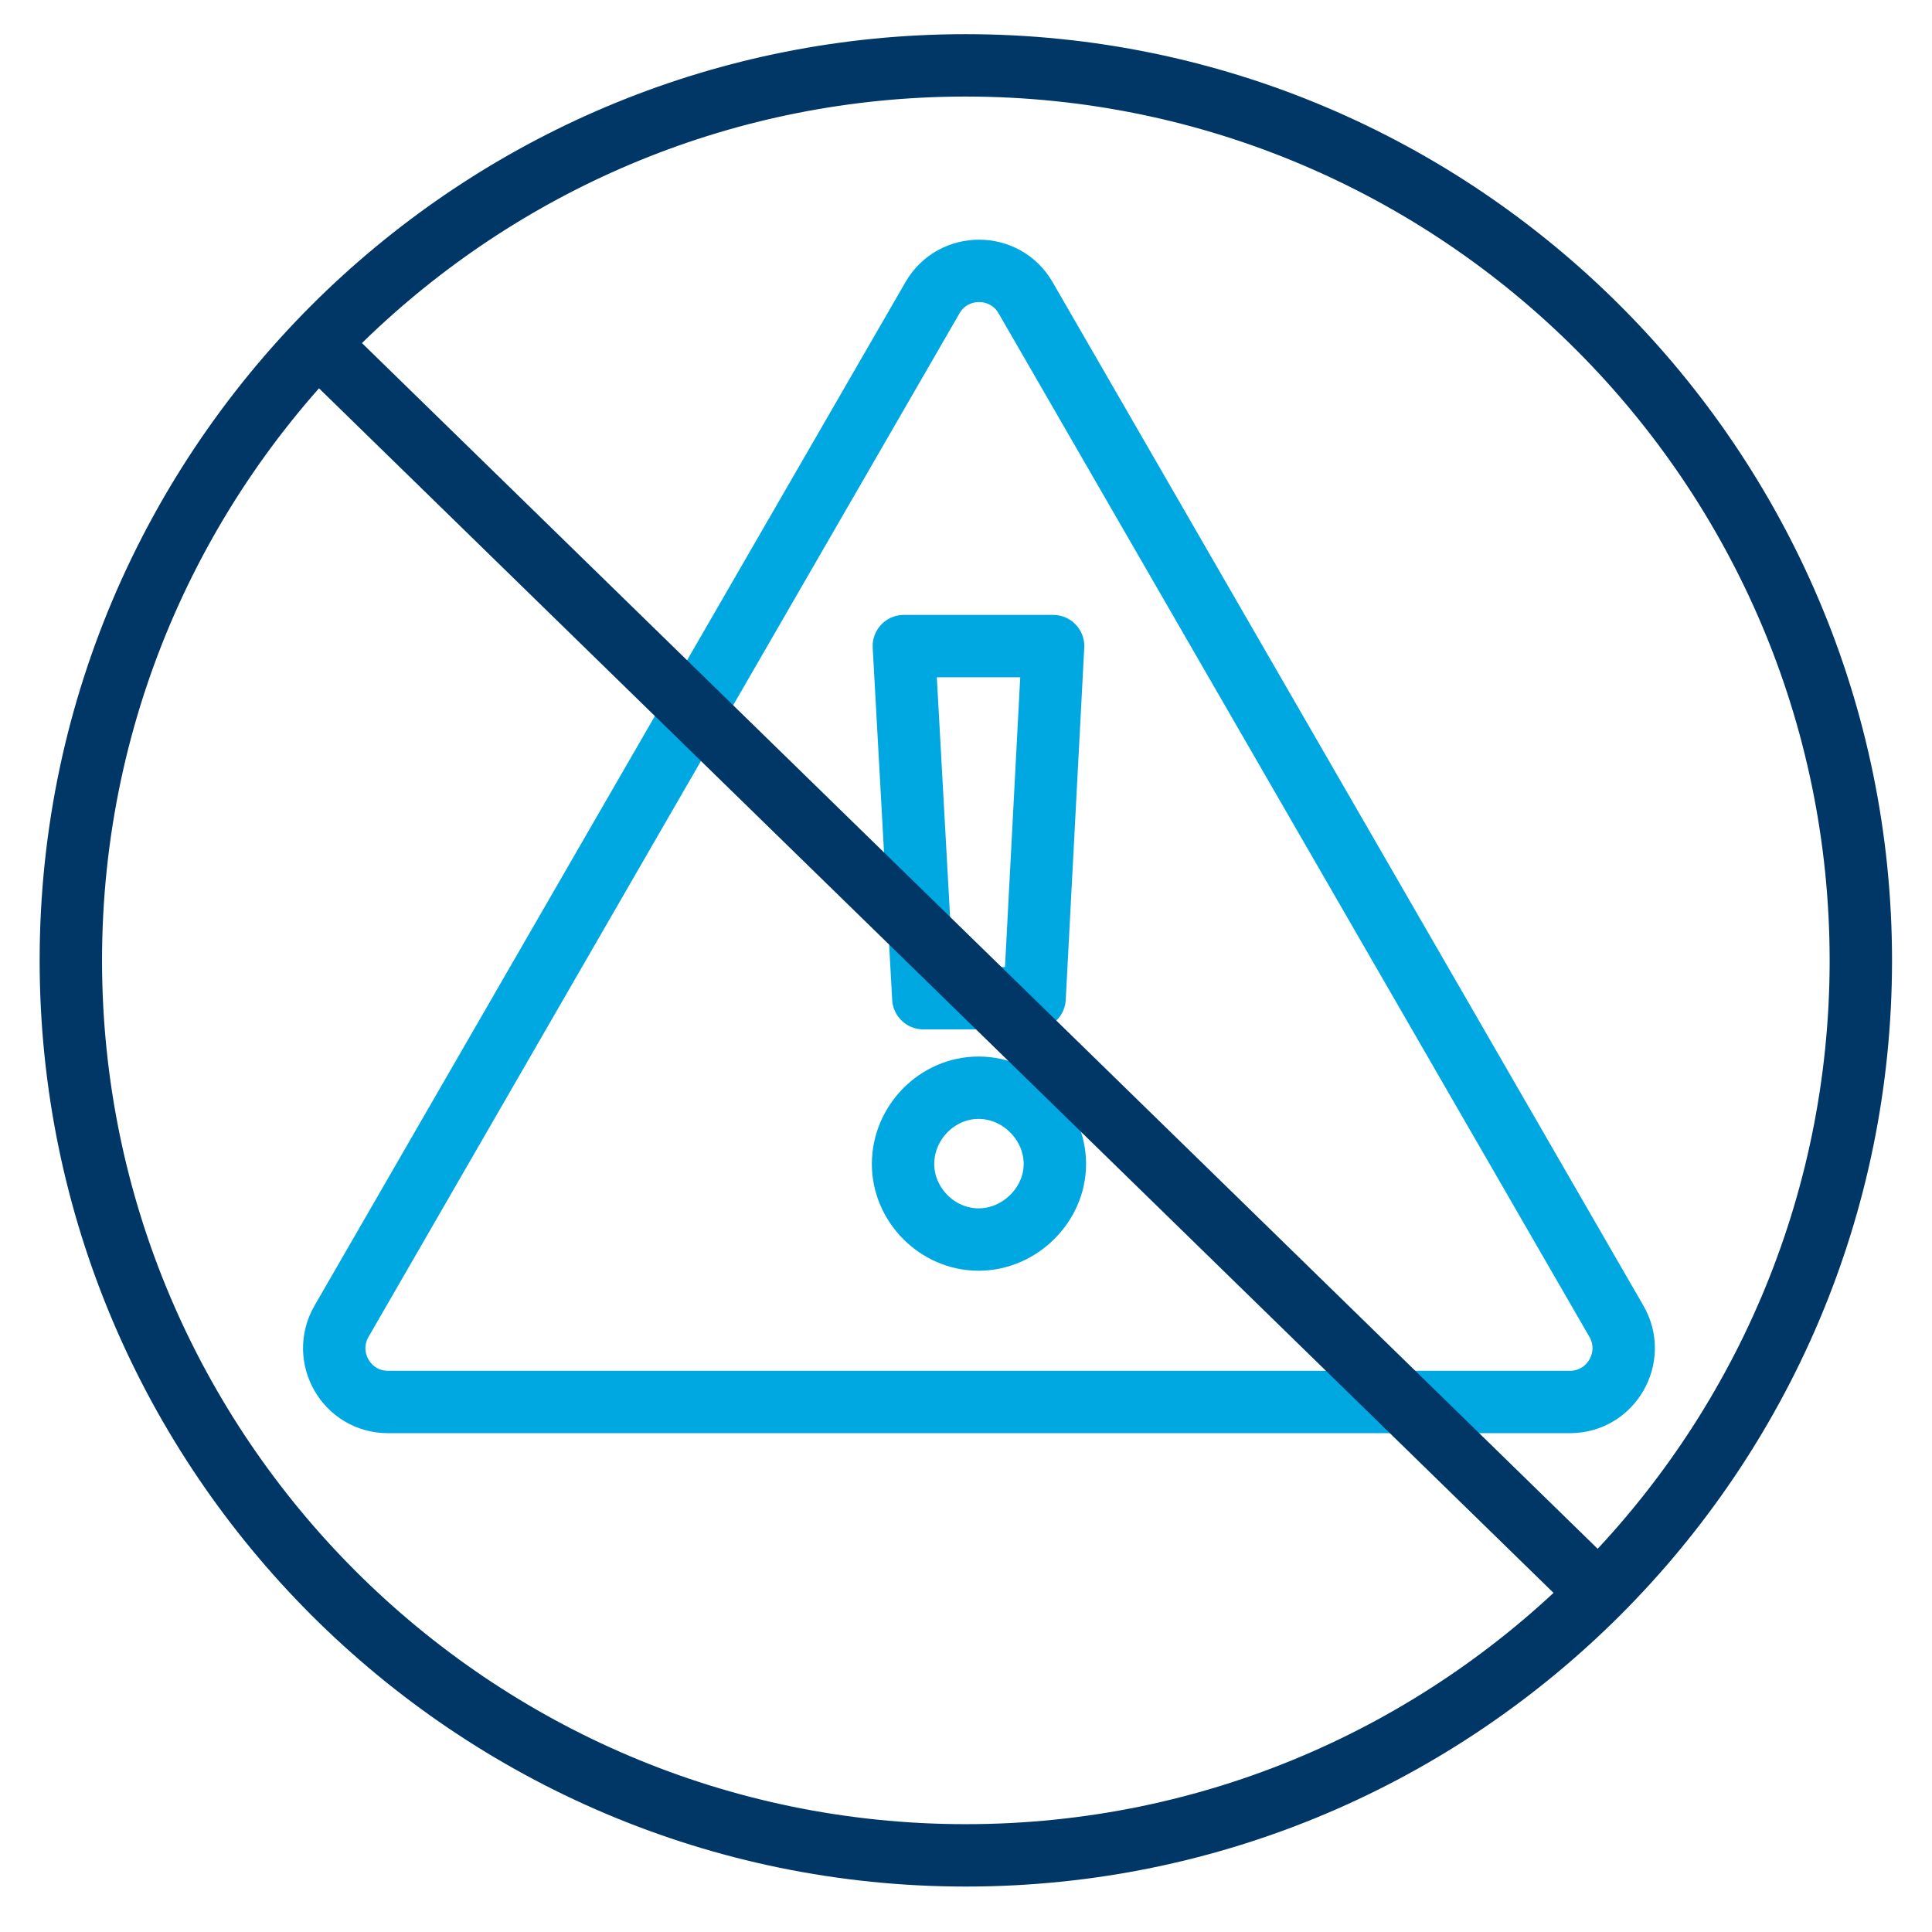 <?xml version="1.0" encoding="utf-8"?>
<!-- Generator: Adobe Illustrator 26.0.1, SVG Export Plug-In . SVG Version: 6.00 Build 0)  -->
<svg version="1.1" id="Layer_1" xmlns="http://www.w3.org/2000/svg" xmlns:xlink="http://www.w3.org/1999/xlink" x="0px" y="0px"
	 viewBox="0 0 120 120" style="enable-background:new 0 0 120 120;" xml:space="preserve">
<style type="text/css">
	.st0{fill:none;stroke:#00A8E1;stroke-width:3.875;stroke-linecap:round;stroke-linejoin:round;stroke-miterlimit:10;}
	.st1{fill:none;stroke:#003767;stroke-width:3.875;stroke-miterlimit:10;}
</style>
<g>
	<path class="st0" d="M57.92,18.49c1.28-2.22,4.5-2.22,5.78,0l18.35,31.79l18.35,31.79c1.28,2.22-0.32,5.01-2.89,5.01H60.81H24.1
		c-2.57,0-4.17-2.78-2.89-5.01l18.35-31.79L57.92,18.49z"/>
	<path class="st0" d="M56.09,72.3c0-2.57,2.12-4.74,4.69-4.74c2.57,0,4.74,2.17,4.74,4.74c0,2.52-2.17,4.69-4.74,4.69
		C58.21,76.99,56.09,74.82,56.09,72.3z M57.35,62l-1.21-21.87h9.27L64.26,62H57.35z"/>
</g>
<path class="st1" d="M59.98,4.06c-14.83,0-28.33,5.84-38.31,15.34C11.04,29.54,4.4,43.83,4.4,59.65c0,30.65,24.94,55.59,55.59,55.59
	c15.33,0,29.22-6.23,39.29-16.3s16.3-23.96,16.3-39.29C115.57,29,90.63,4.06,59.98,4.06z"/>
<line class="st1" x1="19.74" y1="21.34" x2="99.27" y2="98.94"/>
</svg>
